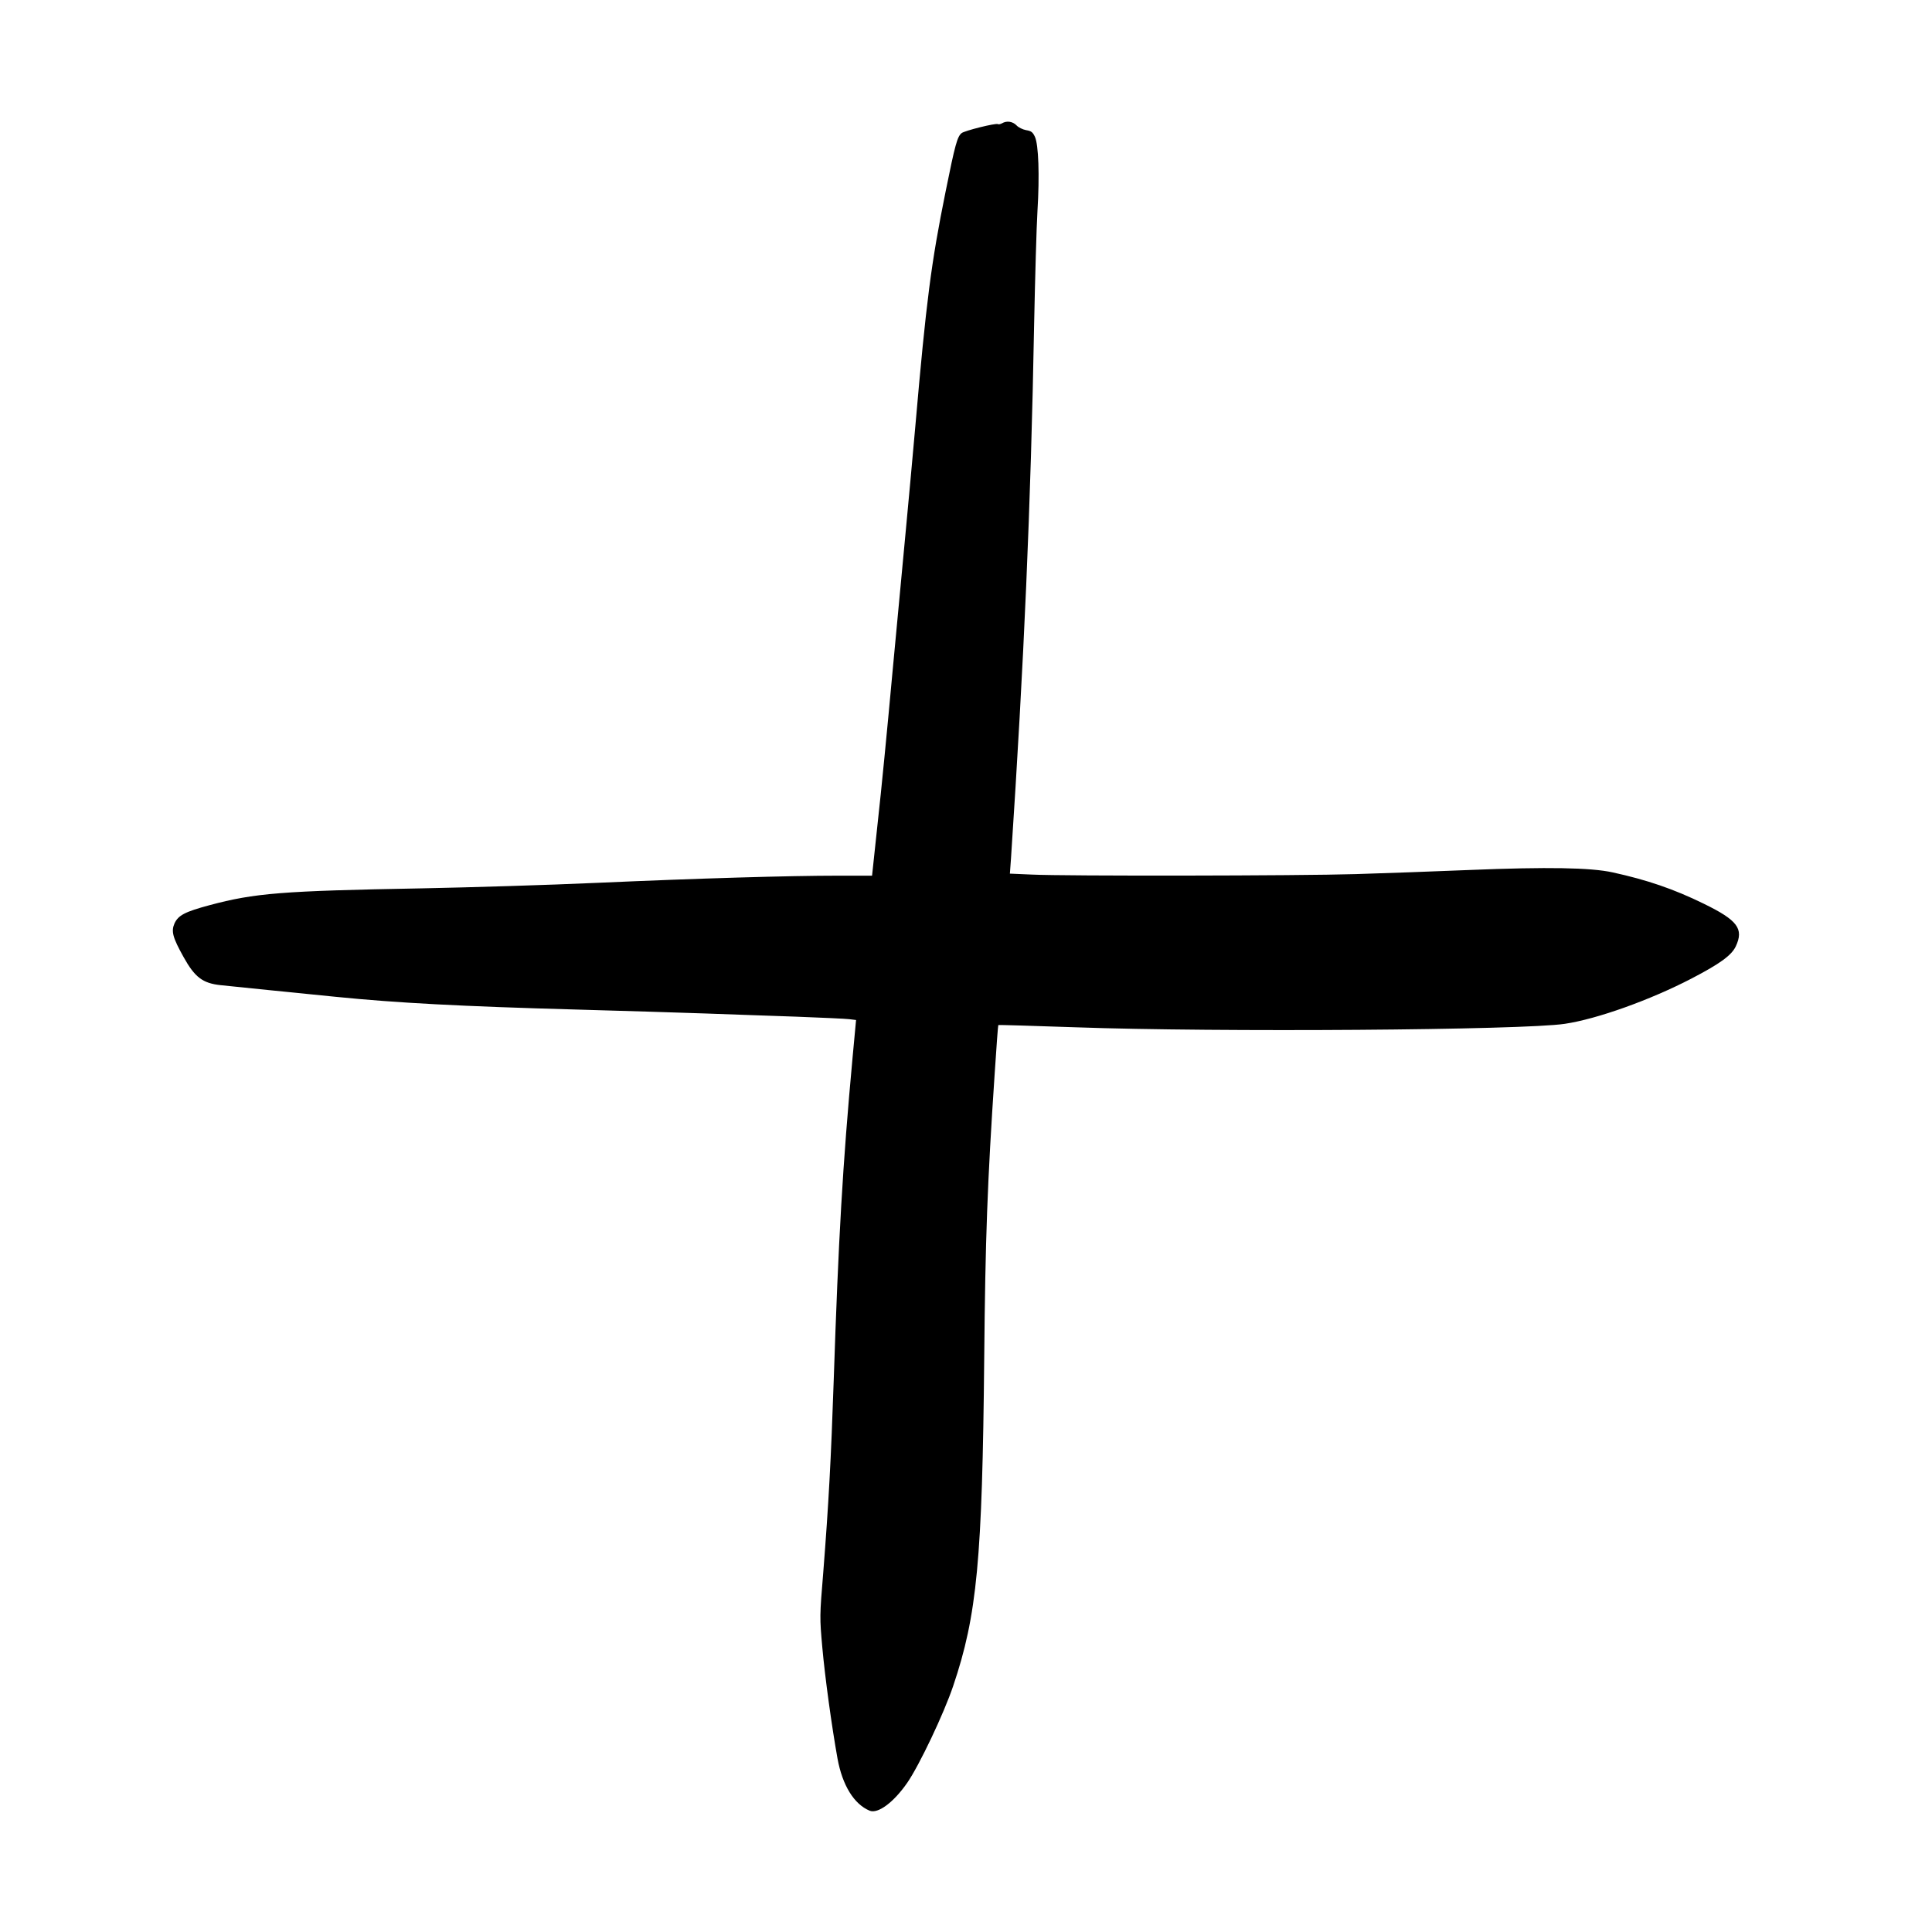 <?xml version="1.0" encoding="UTF-8"?>
<!-- Uploaded to: SVG Find, www.svgrepo.com, Generator: SVG Find Mixer Tools -->
<svg fill="#000000" width="800px" height="800px" version="1.1" viewBox="144 144 512 512" xmlns="http://www.w3.org/2000/svg">
 <path d="m409.53 176.68c-0.375 0.211-0.879 0.336-1.09 0.211-0.504-0.336-8.898 1.762-9.613 2.394-1.133 0.922-1.723 3.023-4.242 15.531-3.82 18.895-5.121 28.887-8.02 62.223-0.711 8.059-1.848 20.445-2.516 27.5-0.676 7.051-2.269 24.141-3.57 37.996-1.262 13.852-2.981 31.57-3.863 39.336l-1.512 14.191h-8.859c-13.141 0-37.324 0.715-63.812 1.891-12.977 0.586-33.926 1.219-46.645 1.469-37.156 0.672-44.293 1.262-56.219 4.449-6.59 1.766-8.312 2.688-9.32 4.828-0.922 2.102-0.504 3.738 2.434 8.988 2.941 5.289 5.039 6.883 9.742 7.387 3.484 0.379 20.234 2.059 30.691 3.106 15.953 1.598 33.082 2.519 63.605 3.359 12.594 0.336 28.086 0.84 34.426 1.051 6.34 0.211 17.129 0.629 23.93 0.84 6.805 0.254 13.141 0.547 14.066 0.672l1.723 0.211-0.926 9.949c-2.644 28.676-3.734 47.945-4.996 85.523-0.715 21.031-1.344 32.703-2.769 50.883-0.965 11.629-0.965 11.965-0.254 19.902 0.715 7.977 2.481 20.82 4.031 29.473 1.301 7.094 4.367 12.09 8.523 13.812 2.184 0.879 6.34-2.184 9.949-7.391 3.191-4.617 9.699-18.305 12.176-25.652 6.34-18.766 7.727-33.418 8.23-87.117 0.293-31.57 0.84-46.352 2.769-75.152 0.461-7.012 0.883-12.848 0.965-12.887 0.043-0.086 9.281 0.207 20.449 0.586 37.742 1.344 118.64 0.758 129.69-0.922 8.523-1.262 22.586-6.301 33.504-11.965 7.598-3.949 10.664-6.172 11.797-8.566 2.184-4.66 0.461-6.926-8.48-11.293-7.977-3.906-14.988-6.301-24.184-8.312-5.793-1.262-17.172-1.473-37.828-0.633-9.363 0.379-22.965 0.883-30.227 1.094-15.031 0.461-77.086 0.547-85.859 0.125l-5.793-0.25 0.293-4.031c3.441-52.102 5.25-93.246 6.129-141.53 0.254-12.34 0.633-25.859 0.883-30.016 0.586-9.449 0.293-17.633-0.672-19.691-0.586-1.262-1.008-1.555-2.352-1.766-0.879-0.168-2.016-0.711-2.519-1.258-1.008-1.051-2.602-1.301-3.863-0.547z"/>
</svg>